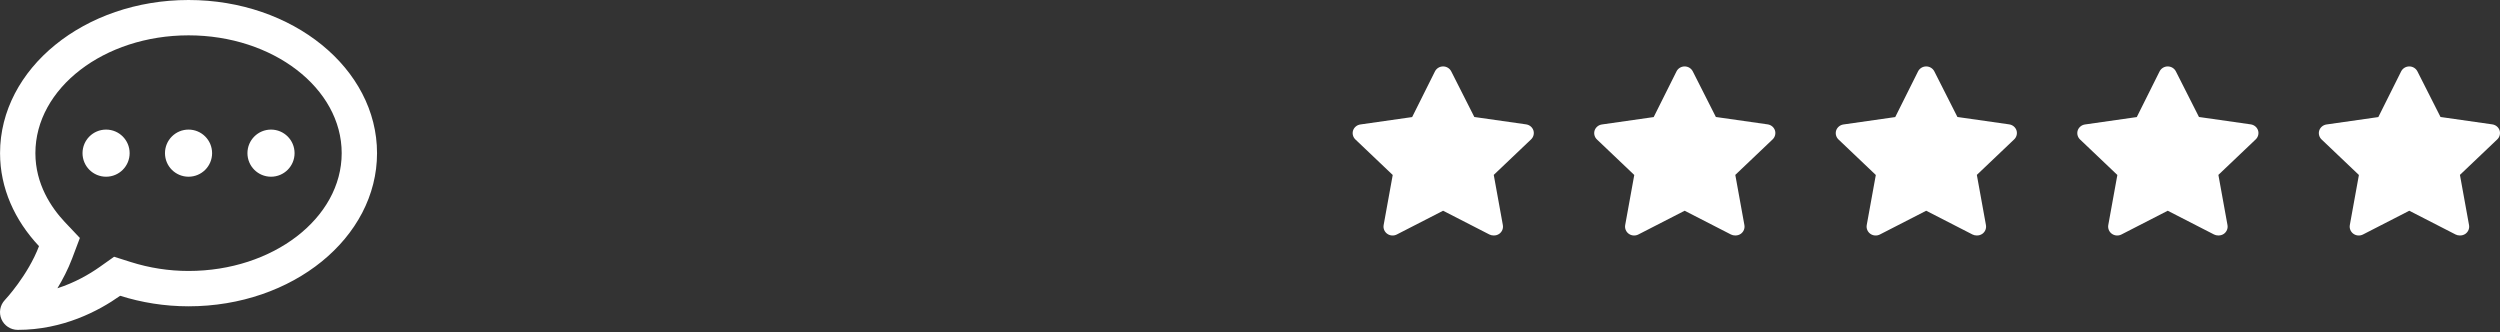 <svg xmlns="http://www.w3.org/2000/svg" width="414" height="55" viewBox="0 0 414 55" fill="none"><rect x="0" y="0" width="414" height="55" fill="#333333" stroke="none"/><path d="M17.566 21.46C15.408 21.46 13.665 23.204 13.665 25.362C13.665 27.52 15.408 29.264 17.566 29.264C19.724 29.264 21.468 27.52 21.468 25.362C21.468 23.204 19.724 21.46 17.566 21.46ZM31.223 21.46C29.064 21.46 27.321 23.204 27.321 25.362C27.321 27.52 29.064 29.264 31.223 29.264C33.381 29.264 35.124 27.52 35.124 25.362C35.124 23.204 33.381 21.46 31.223 21.46ZM44.879 21.46C42.721 21.46 40.977 23.204 40.977 25.362C40.977 27.52 42.721 29.264 44.879 29.264C47.037 29.264 48.781 27.52 48.781 25.362C48.781 23.204 47.037 21.46 44.879 21.46ZM31.223 0C13.982 0 0.008 11.352 0.008 25.362C0.008 31.166 2.435 36.482 6.458 40.762C4.641 45.566 0.862 49.639 0.801 49.687C-0.004 50.541 -0.224 51.785 0.24 52.858C0.703 53.931 1.764 54.626 2.934 54.626C10.433 54.626 16.347 51.492 19.895 48.98C23.419 50.09 27.223 50.724 31.223 50.724C48.464 50.724 62.437 39.372 62.437 25.362C62.437 11.352 48.464 0 31.223 0ZM31.223 44.871C27.967 44.871 24.748 44.371 21.663 43.395L18.895 42.518L16.518 44.2C14.774 45.432 12.384 46.81 9.507 47.736C10.397 46.261 11.262 44.603 11.933 42.835L13.226 39.408L10.714 36.75C8.507 34.397 5.861 30.507 5.861 25.362C5.861 14.607 17.237 5.853 31.223 5.853C45.208 5.853 56.584 14.607 56.584 25.362C56.584 36.116 45.208 44.871 31.223 44.871Z" fill="white"></path><path d="M247.335 38.993C247.095 38.994 246.858 38.938 246.644 38.831L238.977 34.898L231.311 38.831C231.062 38.959 230.781 39.016 230.501 38.996C230.22 38.976 229.951 38.879 229.724 38.716C229.497 38.553 229.321 38.332 229.217 38.076C229.112 37.82 229.082 37.541 229.131 37.269L230.635 28.977L224.441 23.084C224.248 22.896 224.111 22.659 224.045 22.399C223.979 22.14 223.986 21.867 224.066 21.611C224.153 21.35 224.313 21.117 224.528 20.94C224.743 20.763 225.005 20.649 225.283 20.61L233.851 19.387L237.625 11.831C237.748 11.582 237.94 11.372 238.179 11.225C238.418 11.078 238.695 11 238.977 11C239.26 11 239.537 11.078 239.776 11.225C240.015 11.372 240.207 11.582 240.33 11.831L244.149 19.373L252.717 20.595C252.995 20.634 253.257 20.748 253.472 20.925C253.687 21.102 253.847 21.335 253.934 21.597C254.014 21.853 254.021 22.125 253.955 22.384C253.889 22.644 253.752 22.881 253.559 23.07L247.365 28.962L248.869 37.255C248.922 37.531 248.894 37.816 248.788 38.077C248.681 38.338 248.501 38.564 248.267 38.728C247.995 38.915 247.667 39.008 247.335 38.993Z" fill="white"></path><path d="M287.335 38.993C287.095 38.994 286.858 38.938 286.644 38.831L278.977 34.898L271.311 38.831C271.062 38.959 270.781 39.016 270.501 38.996C270.22 38.976 269.951 38.879 269.724 38.716C269.497 38.553 269.321 38.332 269.217 38.076C269.112 37.82 269.082 37.541 269.131 37.269L270.635 28.977L264.441 23.084C264.248 22.896 264.111 22.659 264.045 22.399C263.979 22.14 263.986 21.867 264.066 21.611C264.153 21.35 264.313 21.117 264.528 20.94C264.743 20.763 265.005 20.649 265.283 20.61L273.851 19.387L277.625 11.831C277.748 11.582 277.94 11.372 278.179 11.225C278.418 11.078 278.695 11 278.977 11C279.26 11 279.537 11.078 279.776 11.225C280.015 11.372 280.207 11.582 280.33 11.831L284.149 19.373L292.717 20.595C292.995 20.634 293.257 20.748 293.472 20.925C293.687 21.102 293.847 21.335 293.934 21.597C294.014 21.853 294.021 22.125 293.955 22.384C293.889 22.644 293.752 22.881 293.559 23.07L287.365 28.962L288.869 37.255C288.922 37.531 288.894 37.816 288.788 38.077C288.681 38.338 288.501 38.564 288.267 38.728C287.995 38.915 287.667 39.008 287.335 38.993Z" fill="white"></path><path d="M327.335 38.993C327.095 38.994 326.858 38.938 326.644 38.831L318.977 34.898L311.311 38.831C311.062 38.959 310.781 39.016 310.501 38.996C310.22 38.976 309.951 38.879 309.724 38.716C309.497 38.553 309.321 38.332 309.217 38.076C309.112 37.82 309.082 37.541 309.131 37.269L310.635 28.977L304.441 23.084C304.248 22.896 304.111 22.659 304.045 22.399C303.979 22.14 303.986 21.867 304.066 21.611C304.153 21.35 304.313 21.117 304.528 20.94C304.743 20.763 305.005 20.649 305.283 20.61L313.851 19.387L317.625 11.831C317.748 11.582 317.94 11.372 318.179 11.225C318.418 11.078 318.695 11 318.977 11C319.26 11 319.537 11.078 319.776 11.225C320.015 11.372 320.207 11.582 320.33 11.831L324.149 19.373L332.717 20.595C332.995 20.634 333.257 20.748 333.472 20.925C333.687 21.102 333.847 21.335 333.934 21.597C334.014 21.853 334.021 22.125 333.955 22.384C333.889 22.644 333.752 22.881 333.559 23.07L327.365 28.962L328.869 37.255C328.922 37.531 328.894 37.816 328.788 38.077C328.681 38.338 328.501 38.564 328.267 38.728C327.995 38.915 327.667 39.008 327.335 38.993Z" fill="white"></path><path d="M407.335 38.993C407.095 38.994 406.858 38.938 406.644 38.831L398.977 34.898L391.311 38.831C391.062 38.959 390.781 39.016 390.501 38.996C390.22 38.976 389.951 38.879 389.724 38.716C389.497 38.553 389.321 38.332 389.217 38.076C389.112 37.82 389.082 37.541 389.131 37.269L390.635 28.977L384.441 23.084C384.248 22.896 384.111 22.659 384.045 22.399C383.979 22.14 383.986 21.867 384.066 21.611C384.153 21.35 384.313 21.117 384.528 20.94C384.743 20.763 385.005 20.649 385.283 20.61L393.851 19.387L397.625 11.831C397.748 11.582 397.94 11.372 398.179 11.225C398.418 11.078 398.695 11 398.977 11C399.26 11 399.537 11.078 399.776 11.225C400.015 11.372 400.207 11.582 400.33 11.831L404.149 19.373L412.717 20.595C412.995 20.634 413.257 20.748 413.472 20.925C413.687 21.102 413.847 21.335 413.934 21.597C414.014 21.853 414.021 22.125 413.955 22.384C413.889 22.644 413.752 22.881 413.559 23.07L407.365 28.962L408.869 37.255C408.922 37.531 408.894 37.816 408.788 38.077C408.681 38.338 408.501 38.564 408.267 38.728C407.995 38.915 407.667 39.008 407.335 38.993Z" fill="white"></path><path d="M367.335 38.993C367.095 38.994 366.858 38.938 366.644 38.831L358.977 34.898L351.311 38.831C351.062 38.959 350.781 39.016 350.501 38.996C350.22 38.976 349.951 38.879 349.724 38.716C349.497 38.553 349.321 38.332 349.217 38.076C349.112 37.82 349.082 37.541 349.131 37.269L350.635 28.977L344.441 23.084C344.248 22.896 344.111 22.659 344.045 22.399C343.979 22.14 343.986 21.867 344.066 21.611C344.153 21.35 344.313 21.117 344.528 20.94C344.743 20.763 345.005 20.649 345.283 20.61L353.851 19.387L357.625 11.831C357.748 11.582 357.94 11.372 358.179 11.225C358.418 11.078 358.695 11 358.977 11C359.26 11 359.537 11.078 359.776 11.225C360.015 11.372 360.207 11.582 360.33 11.831L364.149 19.373L372.717 20.595C372.995 20.634 373.257 20.748 373.472 20.925C373.687 21.102 373.847 21.335 373.934 21.597C374.014 21.853 374.021 22.125 373.955 22.384C373.889 22.644 373.752 22.881 373.559 23.07L367.365 28.962L368.869 37.255C368.922 37.531 368.894 37.816 368.788 38.077C368.681 38.338 368.501 38.564 368.267 38.728C367.995 38.915 367.667 39.008 367.335 38.993Z" fill="white"></path></svg>